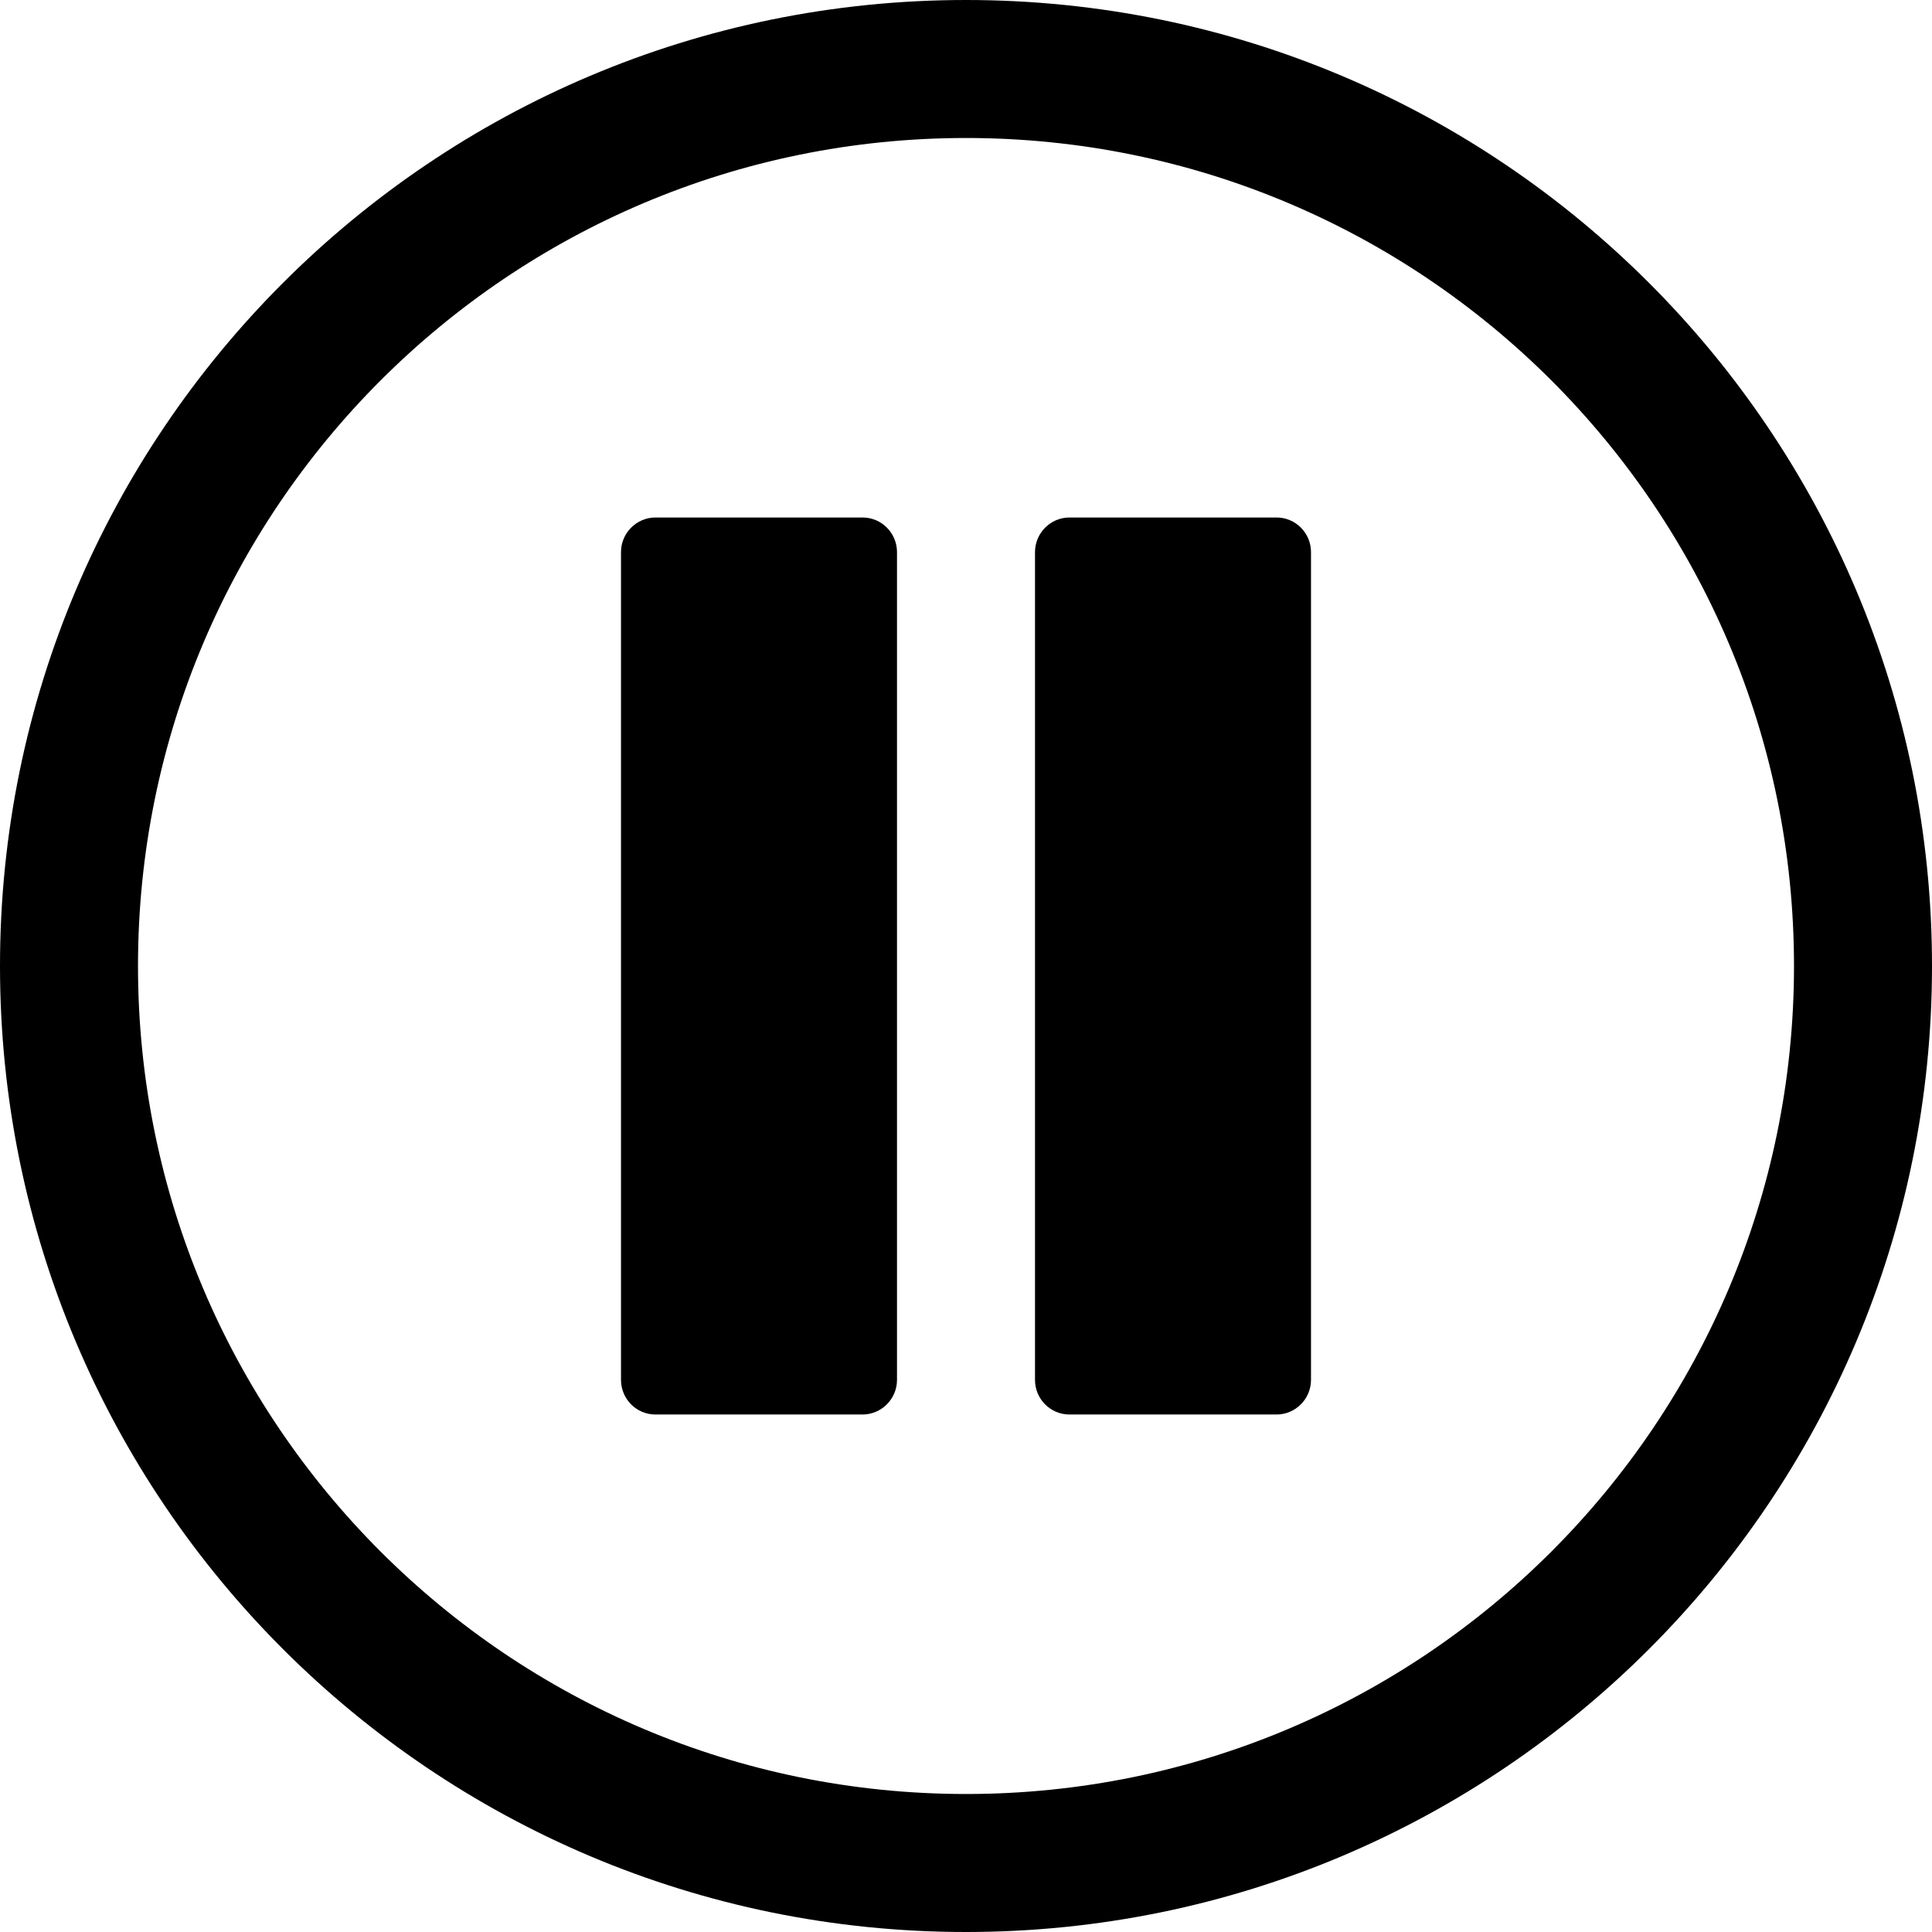 <svg xmlns="http://www.w3.org/2000/svg" width="56" height="56" viewBox="0 0 56 56">
  <g fill-rule="evenodd">
    <path fill-rule="nonzero" d="M28,52 C41.255,52 52,41.255 52,28 C52,14.745 41.255,4 28,4 C14.745,4 4,14.745 4,28 C4,41.255 14.745,52 28,52 Z M28,56 C12.536,56 0,43.464 0,28 C0,12.536 12.536,0 28,0 C43.464,0 56,12.536 56,28 C56,43.464 43.464,56 28,56 Z"/>
    <path d="M18 16.003C18 15.449 18.453 15 18.997 15L25.003 15C25.554 15 26 15.451 26 16.003L26 39.997C26 40.551 25.547 41 25.003 41L18.997 41C18.446 41 18 40.549 18 39.997L18 16.003zM30 16.003C30 15.449 30.453 15 30.997 15L37.003 15C37.554 15 38 15.451 38 16.003L38 39.997C38 40.551 37.547 41 37.003 41L30.997 41C30.446 41 30 40.549 30 39.997L30 16.003z"/>
  </g>
</svg>
